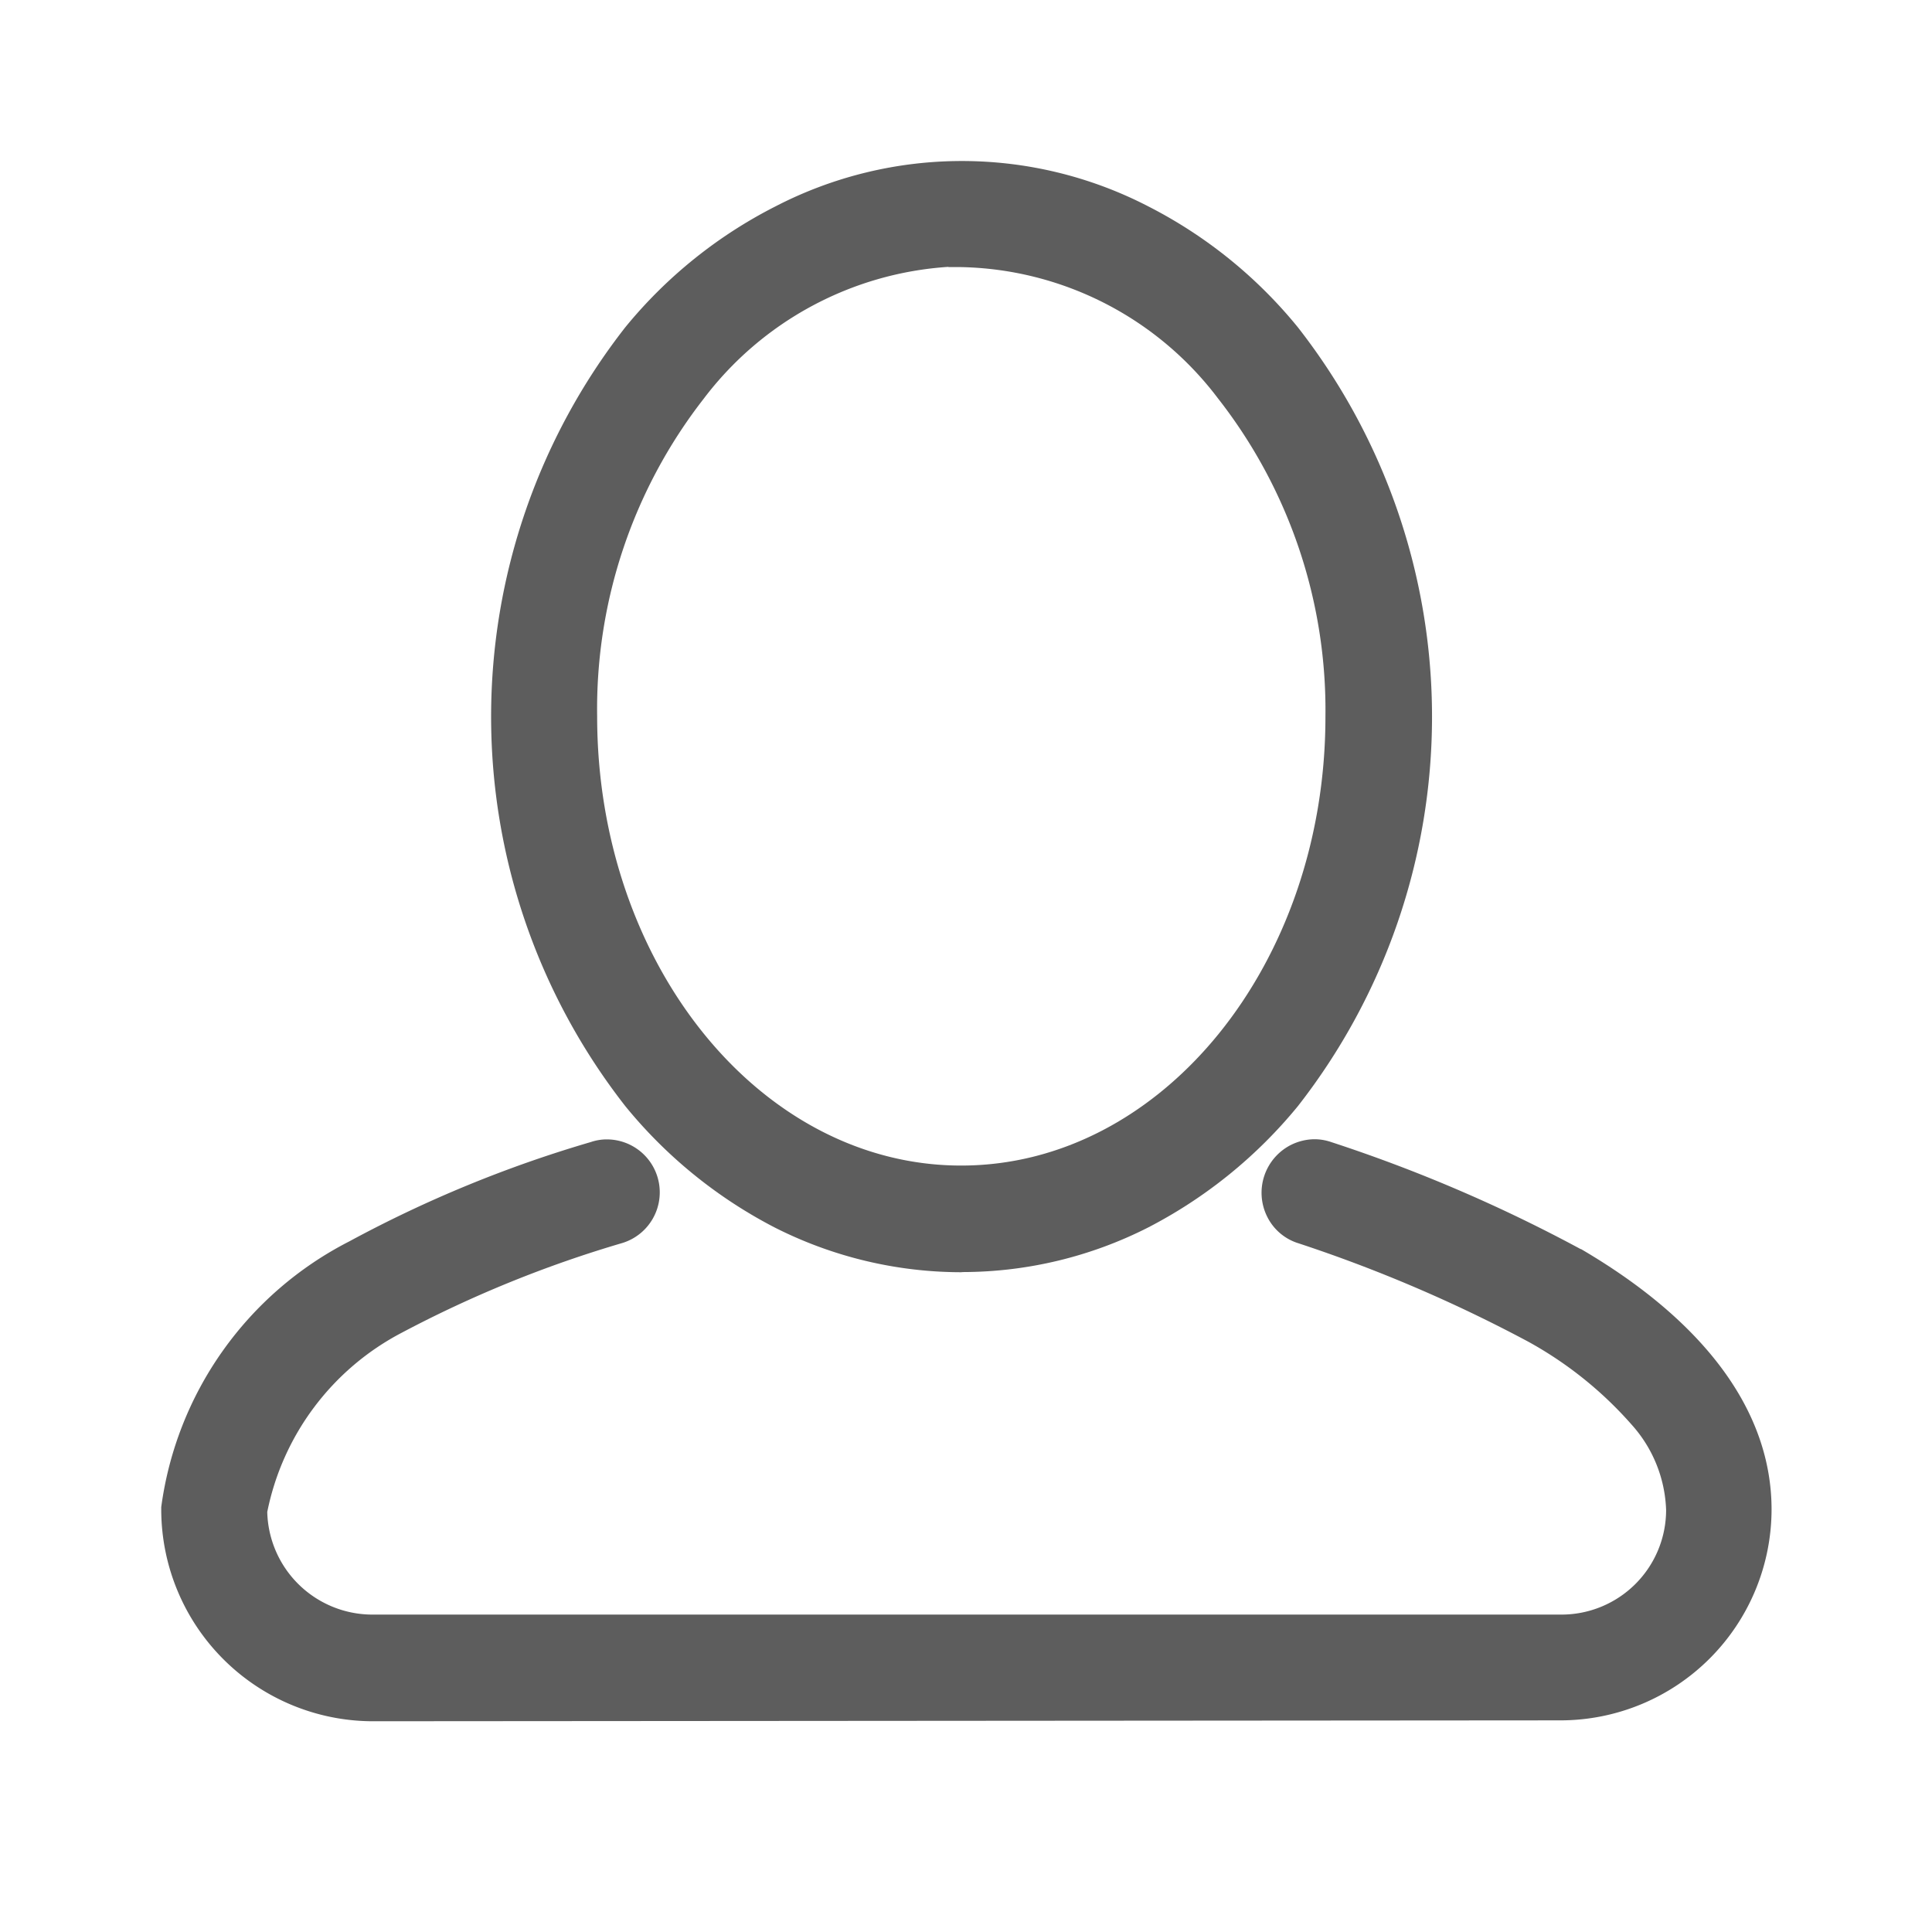 <svg xmlns="http://www.w3.org/2000/svg" width="24" height="24" viewBox="0 0 24 24"><defs><style>.a{fill:#fff;opacity:0;}.b{fill:#5d5d5d;}</style></defs><rect class="a" width="24" height="24"/><g transform="translate(-765.377 -261.424)"><path class="b" d="M777.317,277.228a5.135,5.135,0,0,1-2.313-.554,5.869,5.869,0,0,1-1.859-1.509,7.853,7.853,0,0,1,0-9.676,5.8,5.8,0,0,1,1.863-1.5,5.039,5.039,0,0,1,4.636,0,5.788,5.788,0,0,1,1.855,1.5,7.855,7.855,0,0,1,0,9.677,5.909,5.909,0,0,1-1.859,1.506,5.1,5.1,0,0,1-2.3.554Zm-.158-12.489a4.15,4.15,0,0,0-3.041,1.639,6.27,6.27,0,0,0-1.323,3.943c0,3.078,2.029,5.582,4.522,5.582s4.525-2.5,4.525-5.575a6.281,6.281,0,0,0-1.337-3.958,4.1,4.1,0,0,0-3.189-1.628h-.157Z"/><path class="b" d="M770,282.806a2.633,2.633,0,0,1-2.62-2.623v-.038a4.357,4.357,0,0,1,2.336-3.3,15.35,15.35,0,0,1,3-1.234.616.616,0,0,1,.2-.033.658.658,0,0,1,.192,1.287,14.658,14.658,0,0,0-2.741,1.115,3.231,3.231,0,0,0-1.67,2.226,1.307,1.307,0,0,0,1.3,1.275h14.777a1.3,1.3,0,0,0,1.3-1.3h0a1.667,1.667,0,0,0-.426-1.057,4.77,4.77,0,0,0-1.288-1.034,18,18,0,0,0-2.879-1.23h0a.645.645,0,0,1-.365-.327.666.666,0,0,1,.305-.89.673.673,0,0,1,.278-.067h.007a.638.638,0,0,1,.207.035,18.856,18.856,0,0,1,3.1,1.33h.005c1.548.906,2.366,2.024,2.366,3.234a2.624,2.624,0,0,1-2.618,2.62Z"/></g></svg>